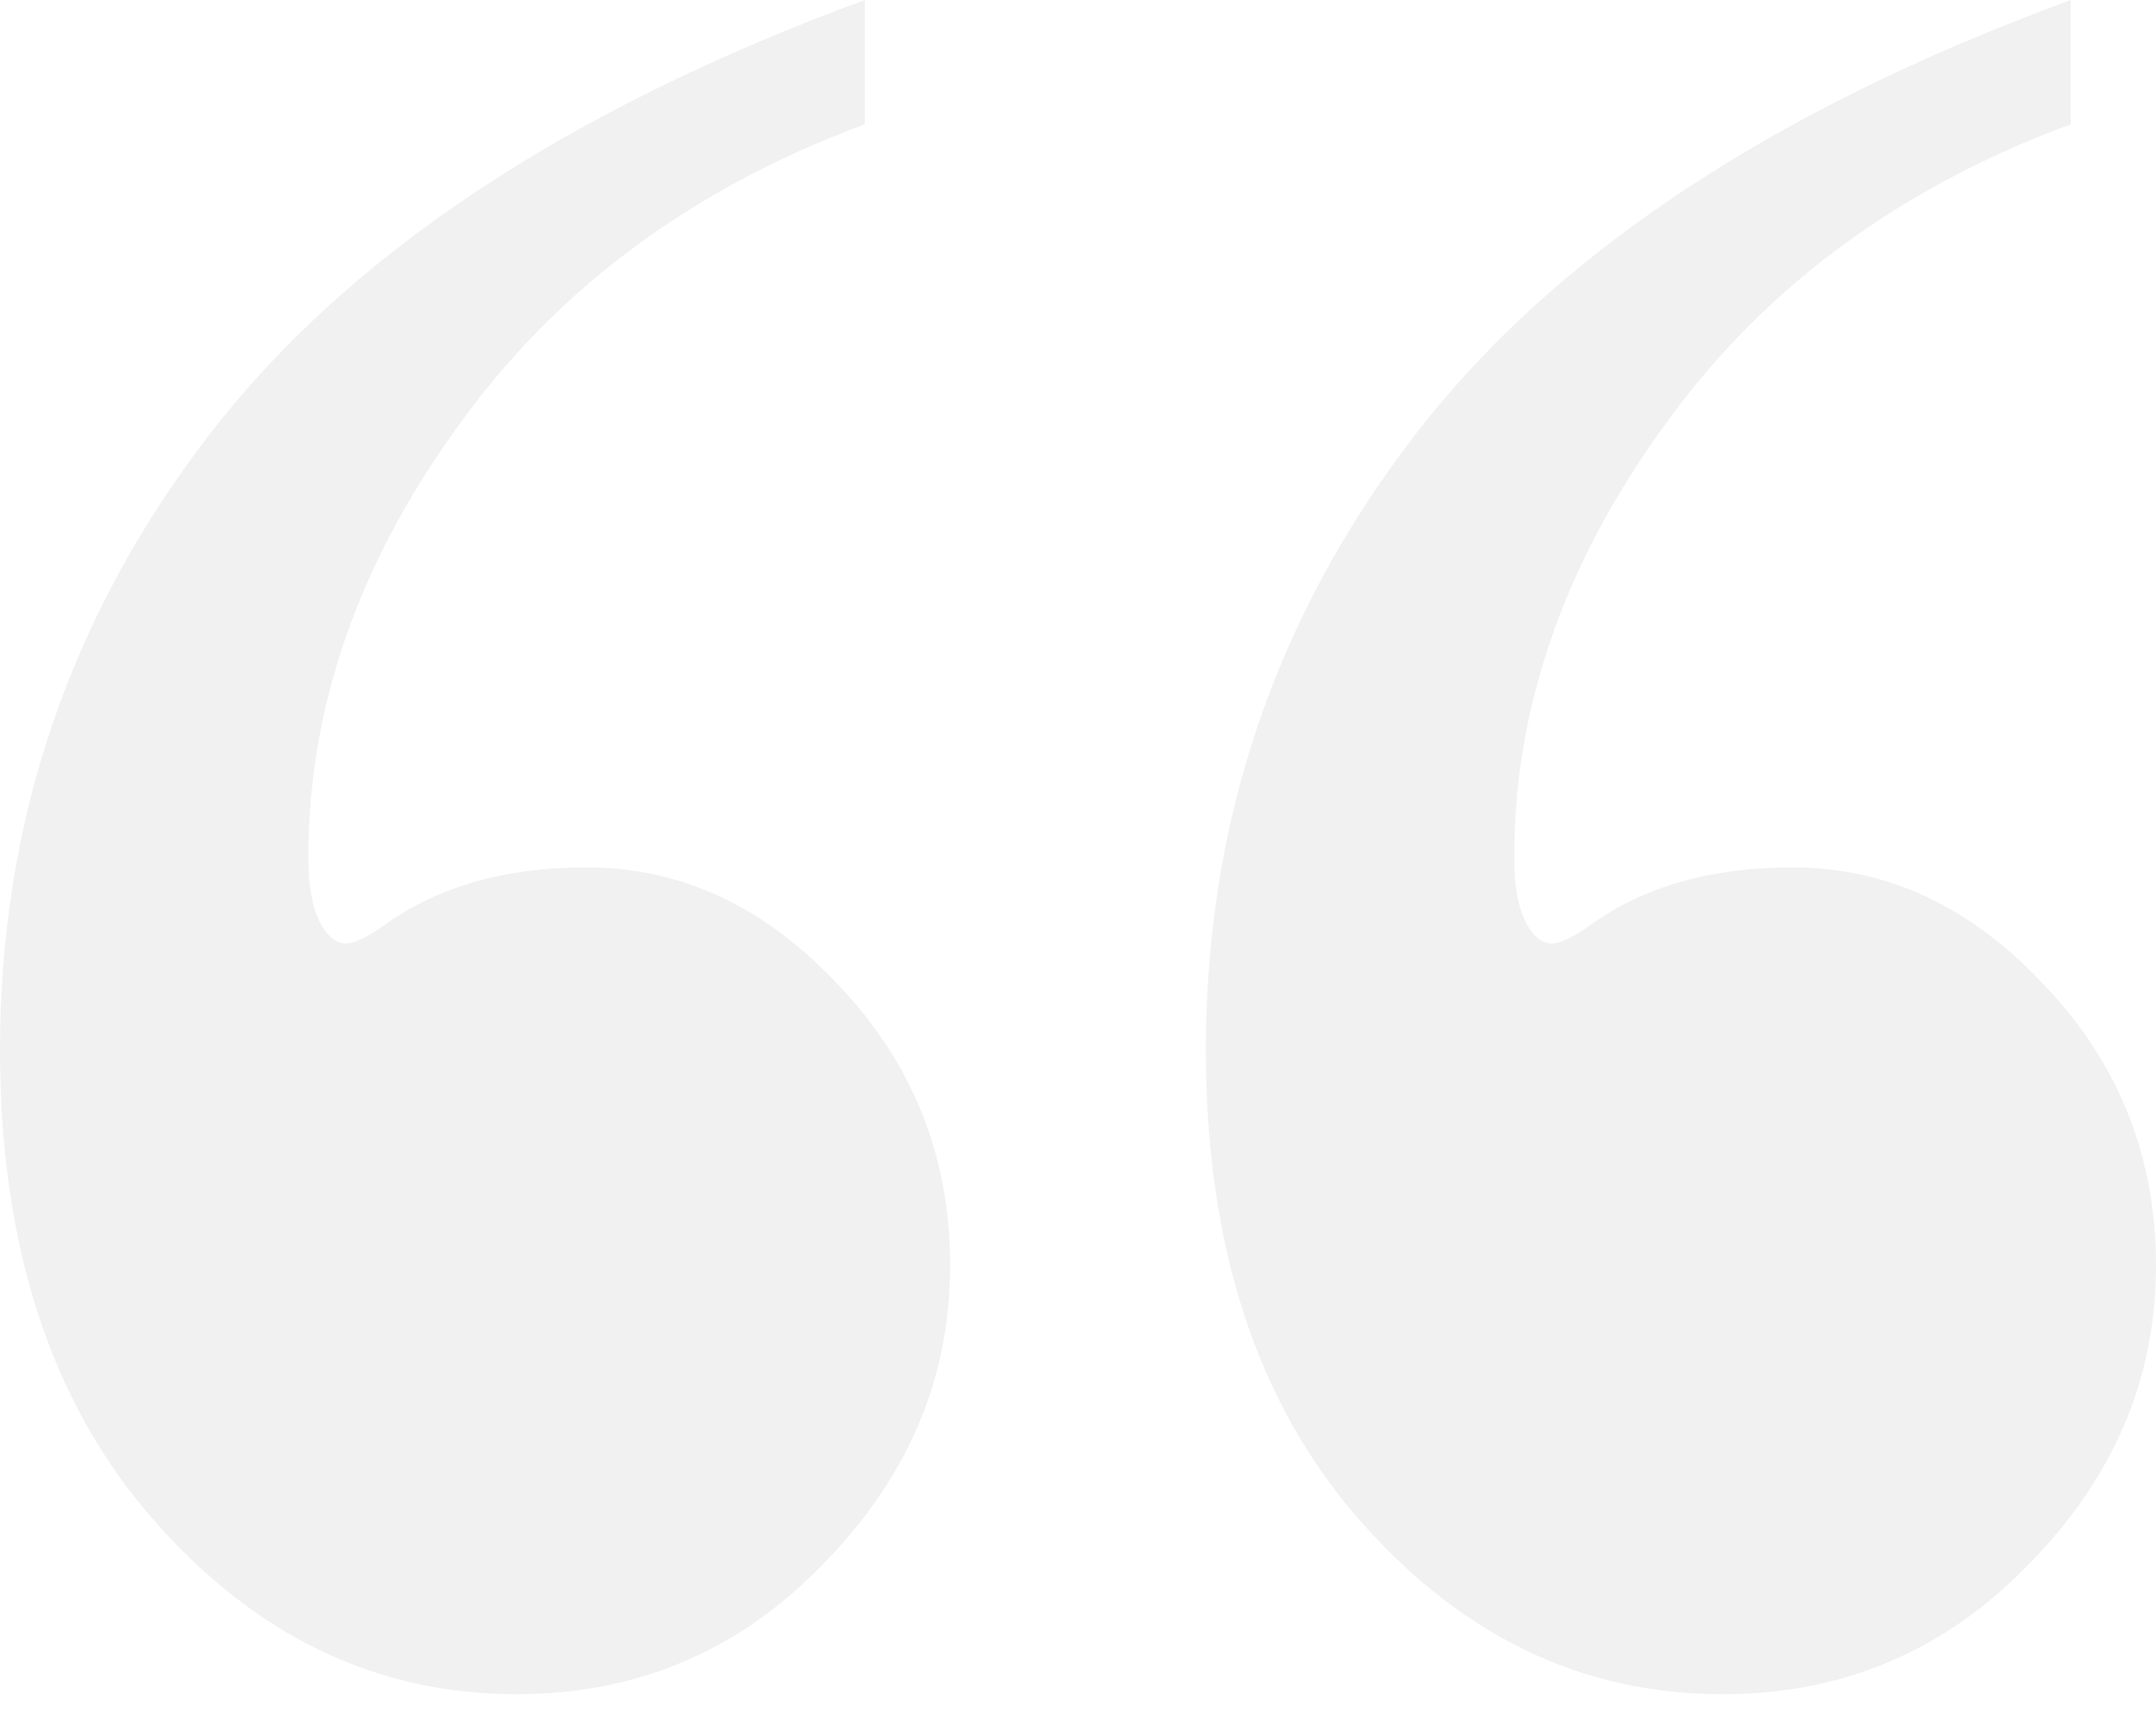 <svg width="50" height="40" viewBox="0 0 50 40" fill="none" xmlns="http://www.w3.org/2000/svg">
<path opacity="0.1" d="M48.023 0V2.882C43.992 4.372 40.833 6.724 38.547 9.939C36.26 13.115 35.116 16.428 35.116 19.878C35.116 20.623 35.233 21.172 35.465 21.525C35.62 21.76 35.795 21.878 35.988 21.878C36.182 21.878 36.473 21.74 36.861 21.466C38.101 20.564 39.67 20.113 41.57 20.113C43.779 20.113 45.736 21.035 47.442 22.878C49.147 24.681 50 26.837 50 29.347C50 31.974 49.012 34.287 47.035 36.286C45.097 38.286 42.733 39.286 39.942 39.286C36.686 39.286 33.876 37.933 31.512 35.228C29.147 32.523 27.965 28.896 27.965 24.348C27.965 19.055 29.574 14.311 32.791 10.116C36.008 5.92 41.085 2.548 48.023 0ZM20.058 0V2.882C16.027 4.372 12.868 6.724 10.581 9.939C8.295 13.115 7.151 16.428 7.151 19.878C7.151 20.623 7.267 21.172 7.5 21.525C7.655 21.76 7.829 21.878 8.023 21.878C8.217 21.878 8.508 21.74 8.895 21.466C10.136 20.564 11.705 20.113 13.605 20.113C15.814 20.113 17.771 21.035 19.477 22.878C21.182 24.681 22.035 26.837 22.035 29.347C22.035 31.974 21.047 34.287 19.07 36.286C17.132 38.286 14.767 39.286 11.977 39.286C8.721 39.286 5.911 37.933 3.547 35.228C1.182 32.523 0 28.896 0 24.348C0 19.055 1.609 14.311 4.826 10.116C8.043 5.92 13.12 2.548 20.058 0Z" fill="#707070"/>
</svg>
